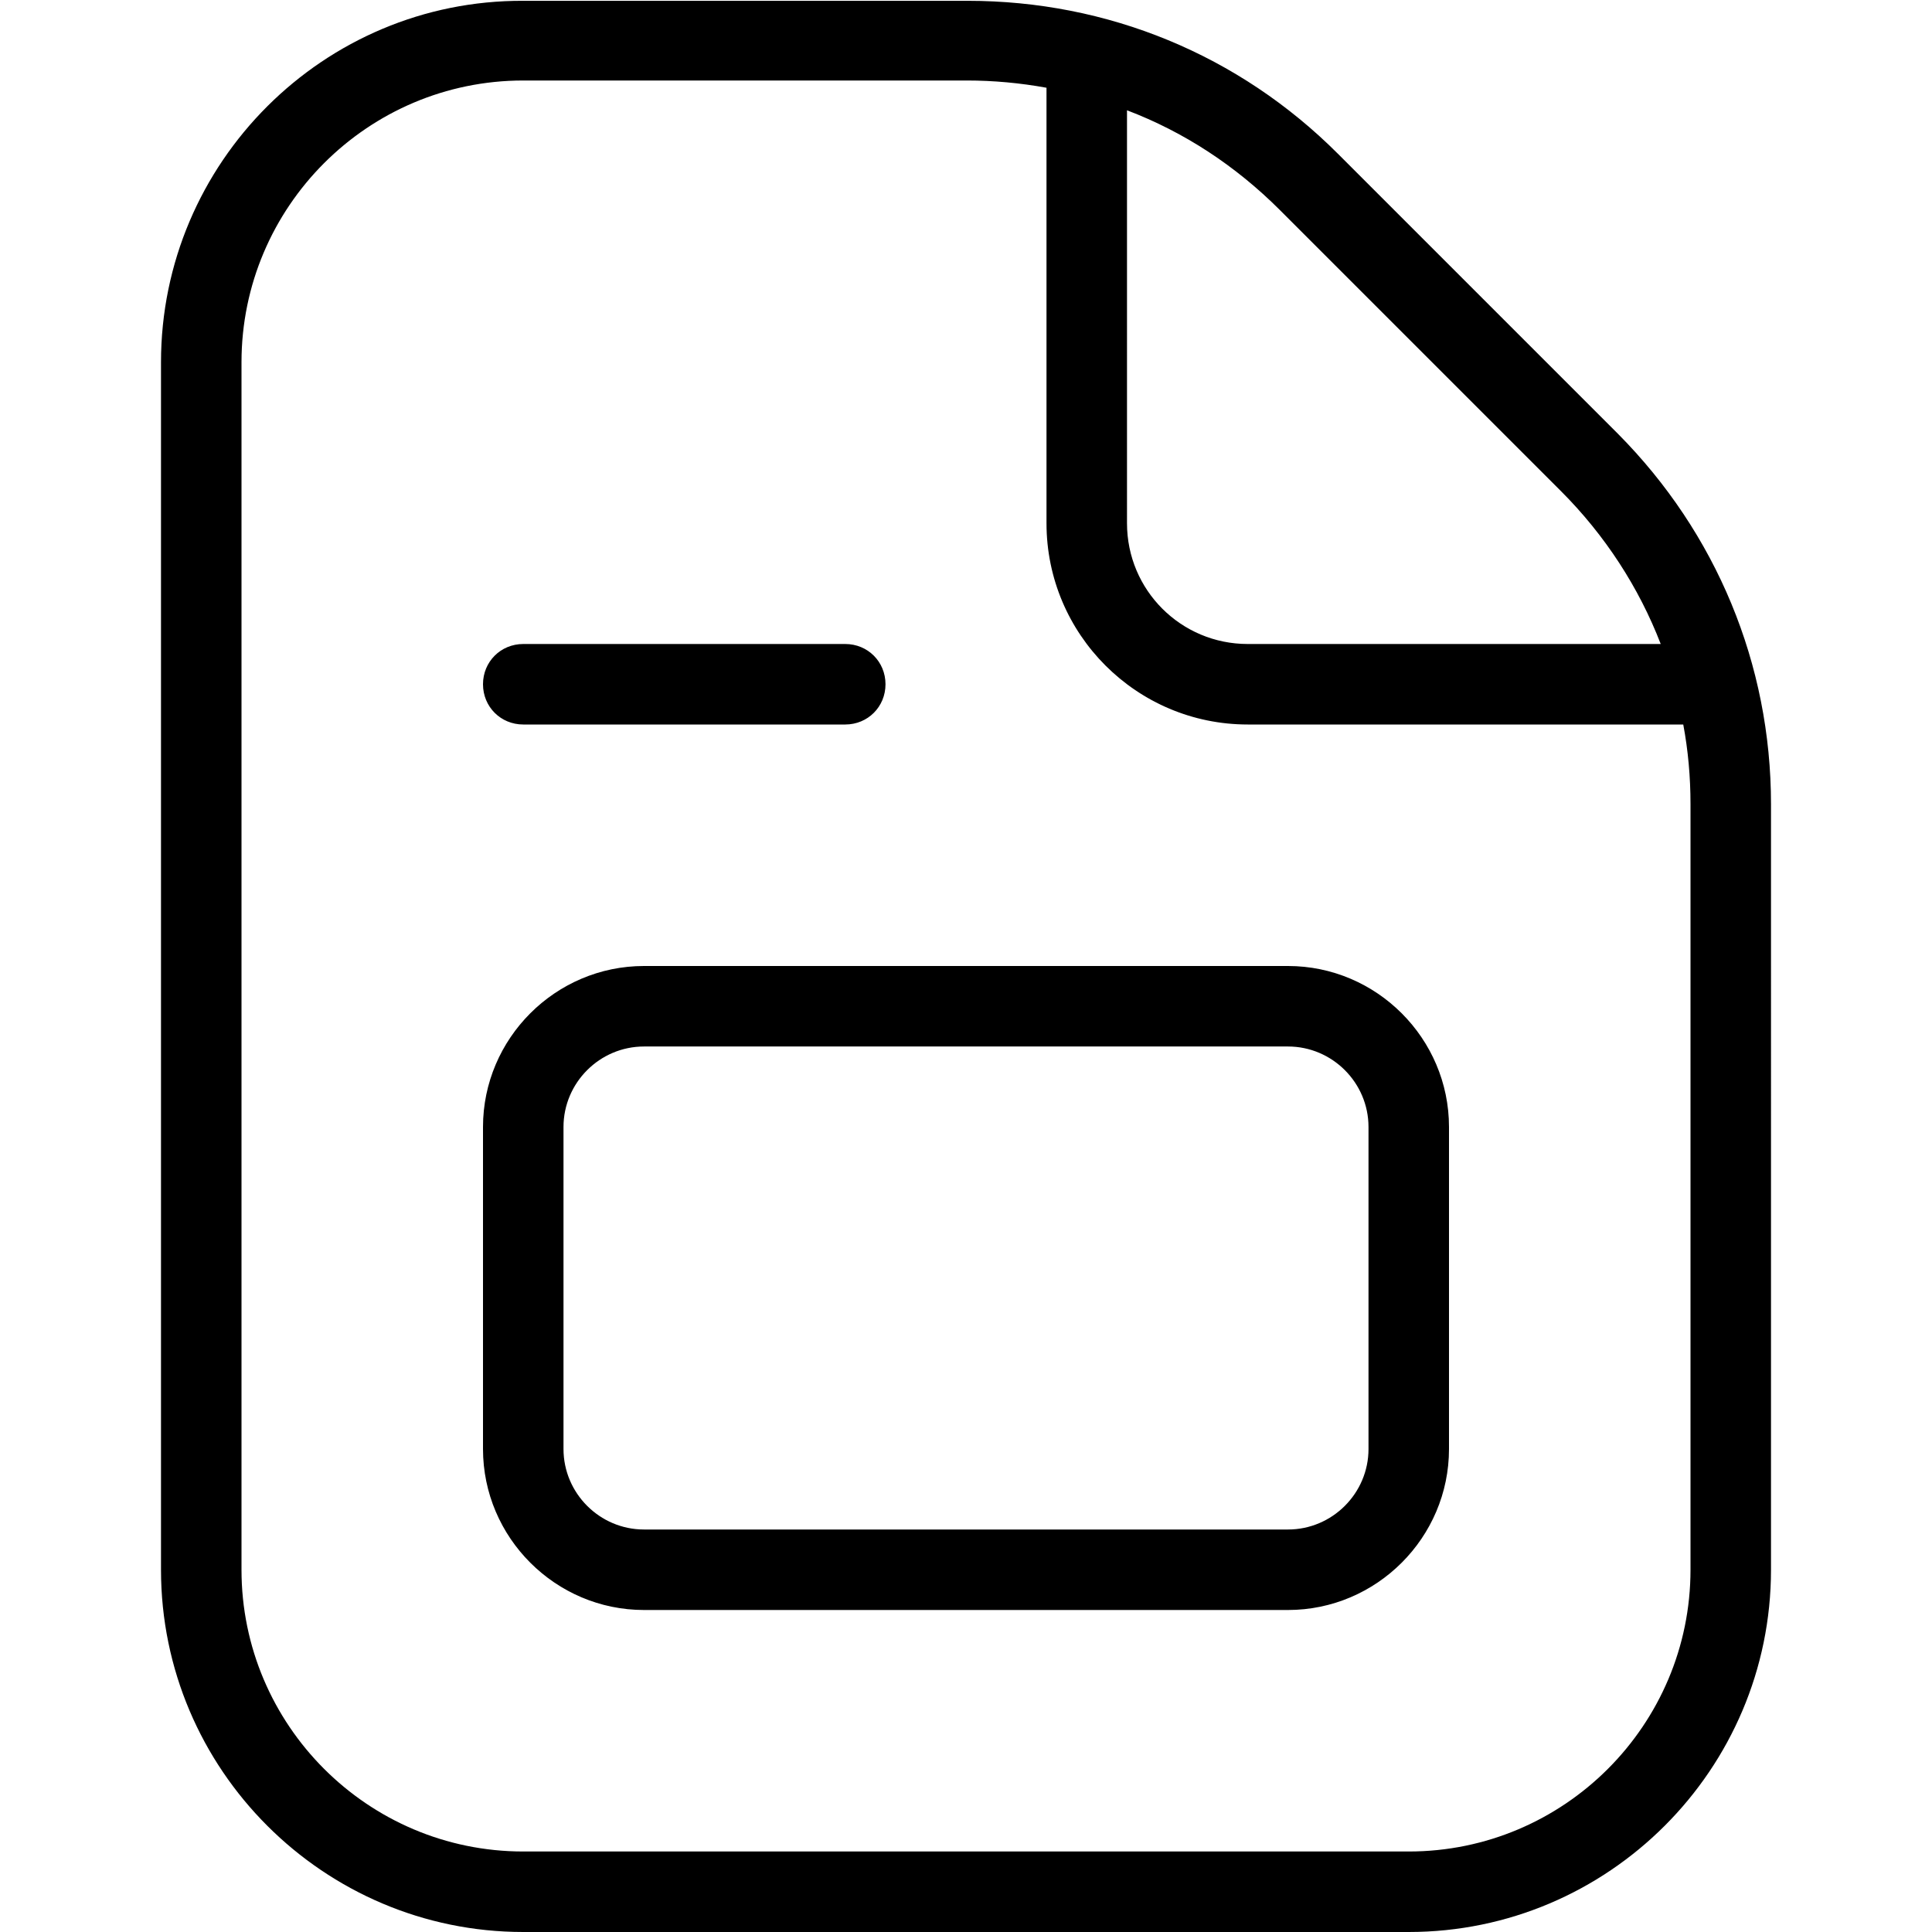 <?xml version="1.0" encoding="UTF-8"?>
<svg xmlns="http://www.w3.org/2000/svg" id="Layer_1" data-name="Layer 1" viewBox="0 0 24 24" width="512" height="512"><path d="M16,12H8c-1.1,0-2,.9-2,2v4c0,1.1,.9,2,2,2h8c1.1,0,2-.9,2-2v-4c0-1.1-.9-2-2-2Zm1,6c0,.55-.45,1-1,1H8c-.55,0-1-.45-1-1v-4c0-.55,.45-1,1-1h8c.55,0,1,.45,1,1v4ZM6,8.5c0-.28,.22-.5,.5-.5h4c.28,0,.5,.22,.5,.5s-.22,.5-.5,.5H6.5c-.28,0-.5-.22-.5-.5Zm14.1-3.11l-3.48-3.48c-1.23-1.23-2.86-1.9-4.6-1.9H6.5C4.02,0,2,2.02,2,4.5v15c0,2.48,2.02,4.5,4.5,4.5h11c2.48,0,4.5-2.02,4.5-4.5V9.99c0-1.74-.68-3.37-1.9-4.6Zm-.71,.71c.55,.55,.97,1.2,1.24,1.9h-5.13c-.83,0-1.5-.67-1.5-1.5V1.37c.71,.27,1.35,.69,1.9,1.24l3.48,3.48Zm1.61,13.4c0,1.93-1.57,3.5-3.5,3.5H6.5c-1.93,0-3.5-1.57-3.5-3.5V4.5c0-1.93,1.57-3.5,3.5-3.5h5.51c.33,0,.66,.03,.99,.09V6.5c0,1.38,1.12,2.5,2.5,2.5h5.41c.06,.32,.09,.65,.09,.99v9.51Z"/></svg>
